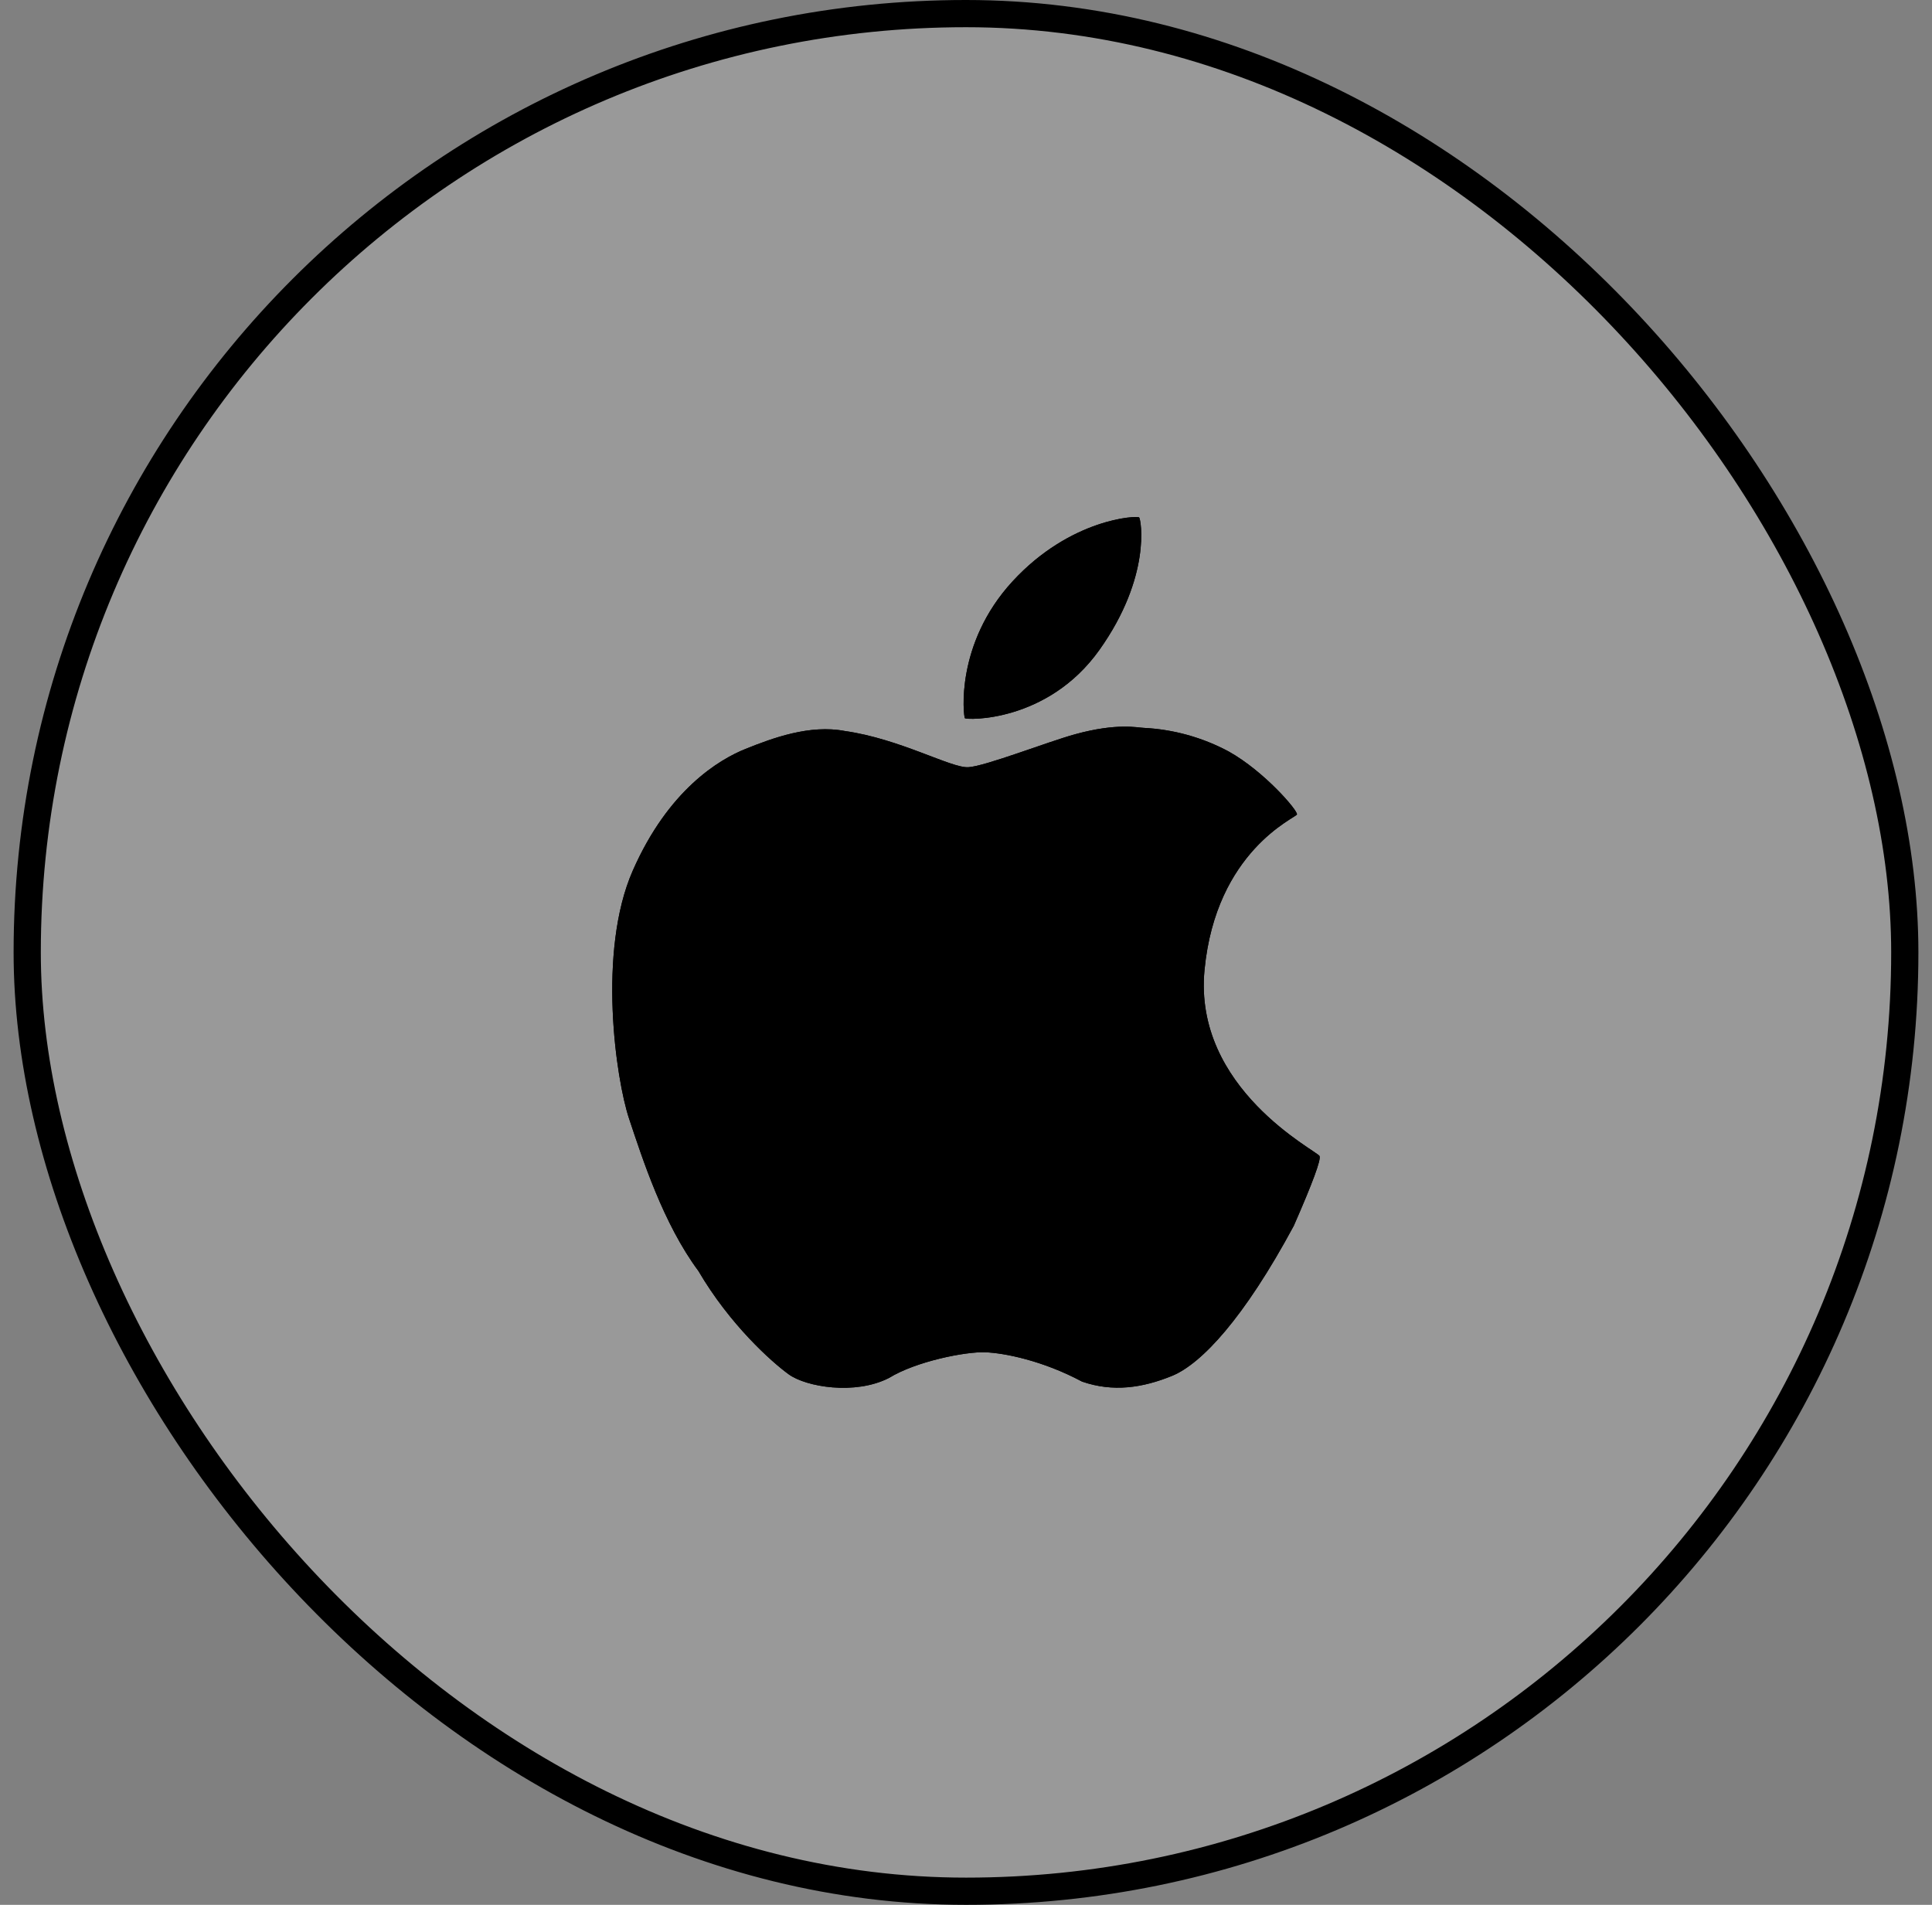 <svg width="71" height="70" viewBox="0 0 71 70" fill="none" xmlns="http://www.w3.org/2000/svg">
<rect x="0" y="0" width="71" height="70" fill="#808080" stroke="none"/>
<rect x="1" y="0.5" width="69" height="69" rx="34.5" fill="white" fill-opacity="0.2"/>
<rect x="1" y="0.5" width="69" height="69" rx="34.5" stroke="black"/>
<path d="M41.864 19.016C41.796 18.94 39.346 19.046 37.214 21.36C35.082 23.672 35.41 26.324 35.458 26.392C35.506 26.46 38.498 26.566 40.408 23.876C42.318 21.186 41.932 19.094 41.864 19.016ZM48.492 42.482C48.396 42.29 43.842 40.014 44.266 35.638C44.69 31.262 47.616 30.06 47.662 29.93C47.708 29.8 46.468 28.35 45.154 27.616C44.189 27.099 43.121 26.802 42.028 26.748C41.812 26.742 41.062 26.558 39.52 26.98C38.504 27.258 36.214 28.158 35.584 28.194C34.952 28.23 33.072 27.15 31.05 26.864C29.756 26.614 28.384 27.126 27.402 27.52C26.422 27.912 24.558 29.028 23.254 31.994C21.95 34.958 22.632 39.654 23.12 41.114C23.608 42.574 24.37 44.962 25.666 46.706C26.818 48.674 28.346 50.04 28.984 50.504C29.622 50.968 31.422 51.276 32.67 50.638C33.674 50.022 35.486 49.668 36.202 49.694C36.916 49.72 38.324 50.002 39.766 50.772C40.908 51.166 41.988 51.002 43.07 50.562C44.152 50.12 45.718 48.444 47.546 45.046C48.239 43.466 48.554 42.611 48.492 42.482Z" fill="black"/>
<path d="M41.864 19.016C41.796 18.94 39.346 19.046 37.214 21.36C35.082 23.672 35.41 26.324 35.458 26.392C35.506 26.46 38.498 26.566 40.408 23.876C42.318 21.186 41.932 19.094 41.864 19.016ZM48.492 42.482C48.396 42.29 43.842 40.014 44.266 35.638C44.69 31.262 47.616 30.06 47.662 29.93C47.708 29.8 46.468 28.35 45.154 27.616C44.189 27.099 43.121 26.802 42.028 26.748C41.812 26.742 41.062 26.558 39.52 26.98C38.504 27.258 36.214 28.158 35.584 28.194C34.952 28.23 33.072 27.15 31.05 26.864C29.756 26.614 28.384 27.126 27.402 27.52C26.422 27.912 24.558 29.028 23.254 31.994C21.95 34.958 22.632 39.654 23.12 41.114C23.608 42.574 24.37 44.962 25.666 46.706C26.818 48.674 28.346 50.04 28.984 50.504C29.622 50.968 31.422 51.276 32.67 50.638C33.674 50.022 35.486 49.668 36.202 49.694C36.916 49.72 38.324 50.002 39.766 50.772C40.908 51.166 41.988 51.002 43.07 50.562C44.152 50.12 45.718 48.444 47.546 45.046C48.239 43.466 48.554 42.611 48.492 42.482Z" fill="black"/>
</svg>
